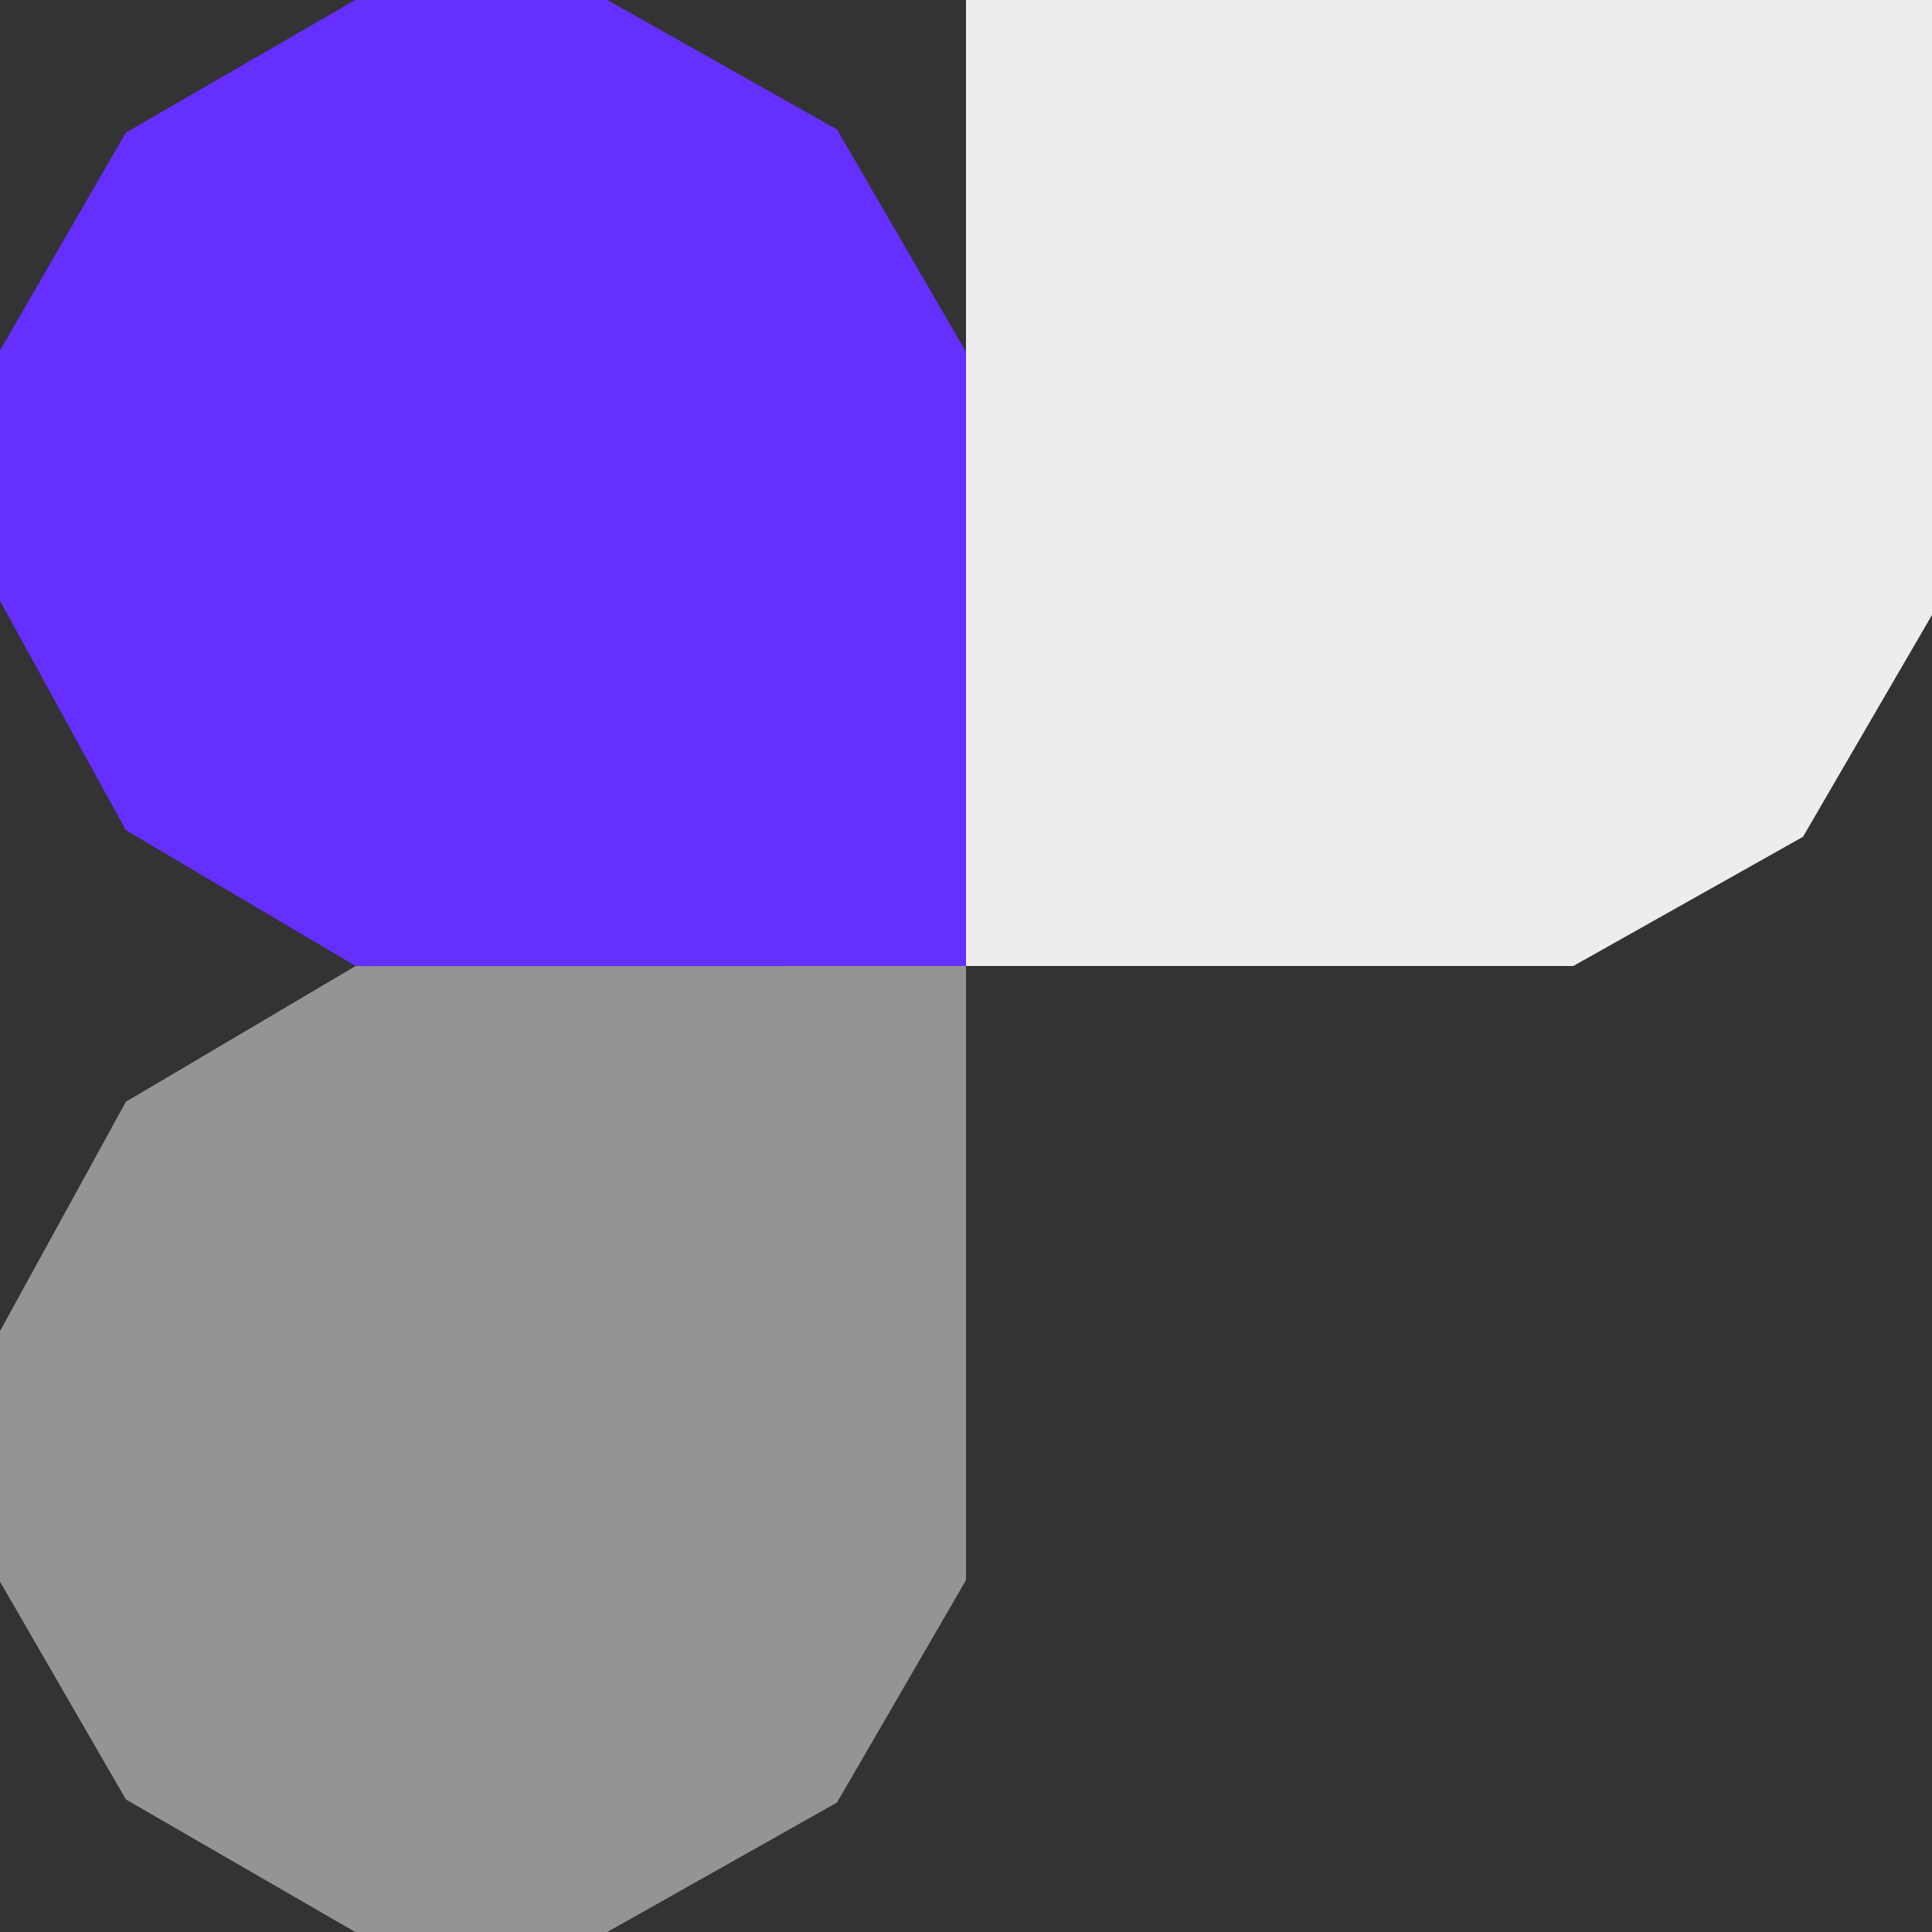 <svg width="477" height="477" viewBox="0 0 477 477" fill="none" xmlns="http://www.w3.org/2000/svg">
<rect x="0" y="0" width="477" height="477" fill="#333333" stroke="none"/>
<g clip-path="url(#clip0_34_5164)">
<path d="M149.935 -4.57764e-05H87.695L31.074 32.732L0 86.512V148.352L31.074 204.973L87.786 238.487H149.935L238.5 238.5V149.642V86.877L206.646 31.956L149.935 -4.57764e-05Z" fill="#642FFF"/>
</g>
<g clip-path="url(#clip1_34_5164)">
<path d="M149.935 477H87.695L31.074 444.268L0 390.488V328.648L31.074 272.027L87.786 238.513H149.935L238.5 238.5V327.358V390.123L206.646 445.044L149.935 477Z" fill="#949494"/>
</g>
<g clip-path="url(#clip2_34_5164)">
<path d="M326.195 238.5L388.436 238.5L445.149 206.603L477 151.832L477 89.128L477 0L238.5 1.04252e-05L238.5 238.5L326.195 238.5Z" fill="#EDECEE"/>
</g>
<defs>
<clipPath id="clip0_34_5164">
<rect width="238.5" height="238.5" fill="white"/>
</clipPath>
<clipPath id="clip1_34_5164">
<rect width="238.5" height="238.5" fill="white" transform="translate(0 238.5)"/>
</clipPath>
<clipPath id="clip2_34_5164">
<rect width="238.5" height="238.5" fill="white" transform="translate(238.5)"/>
</clipPath>
</defs>
</svg>
